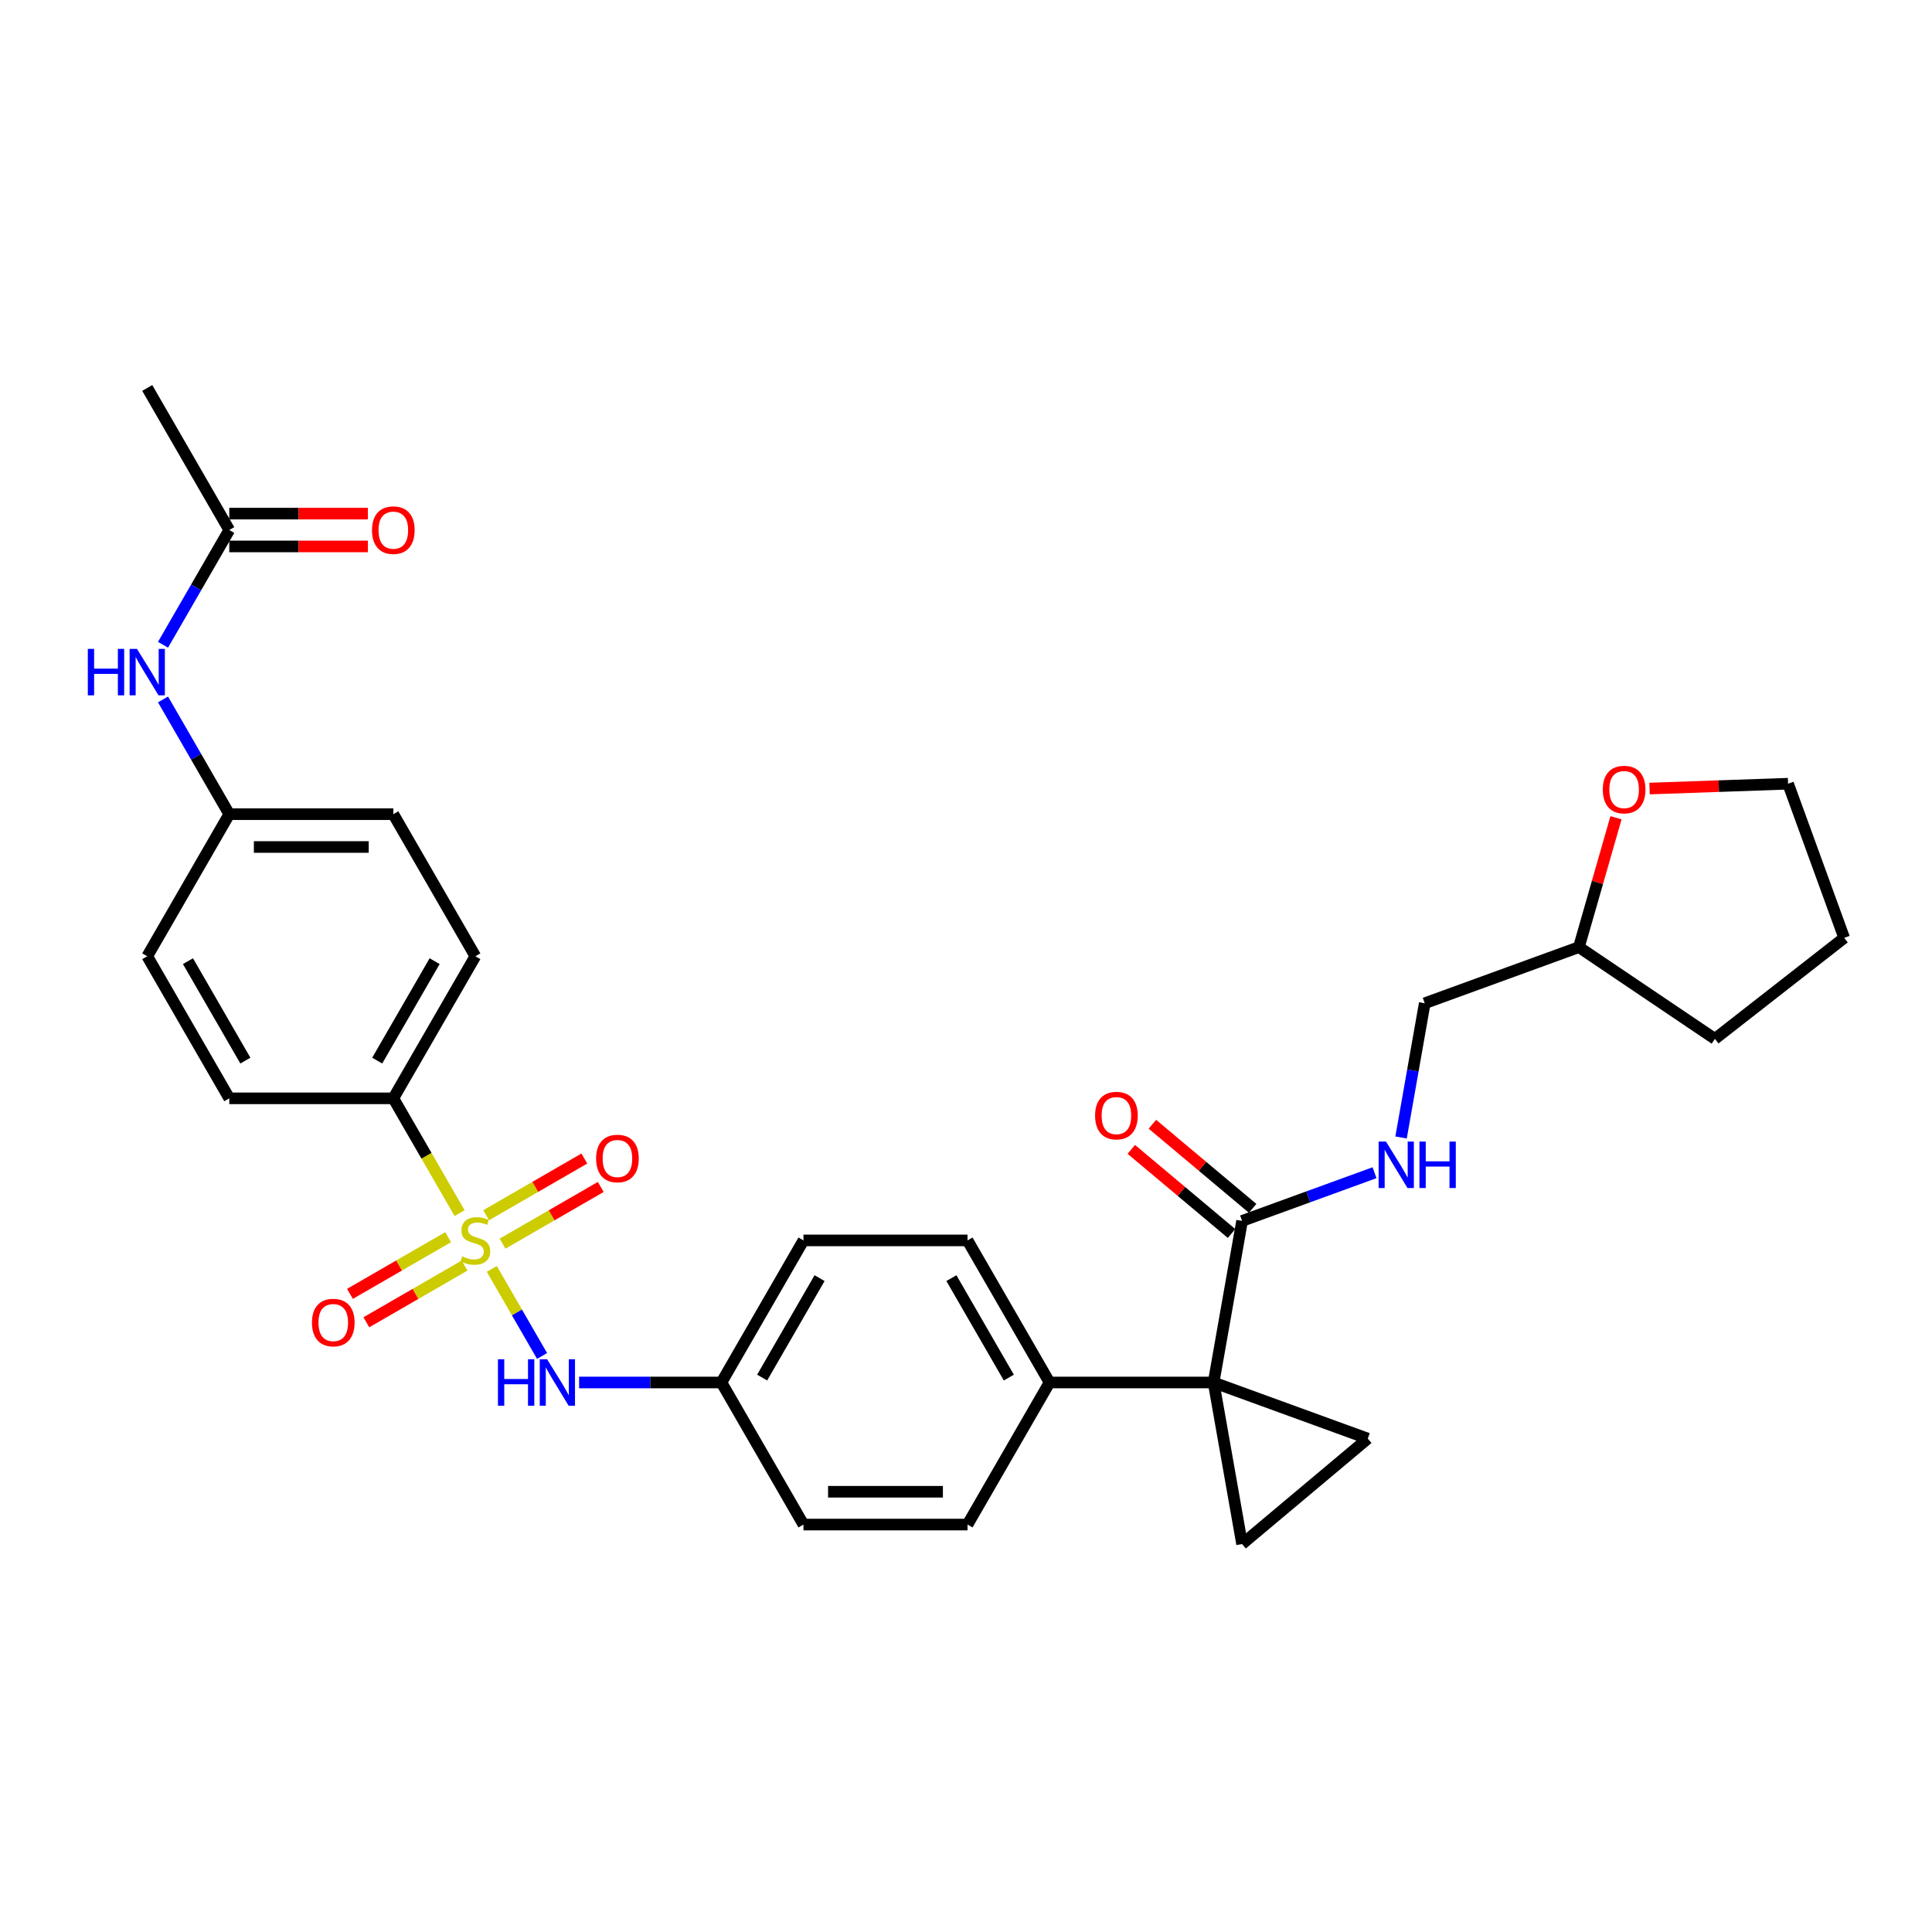 <?xml version='1.0' encoding='iso-8859-1'?>
<svg version='1.1' baseProfile='full'
              xmlns='http://www.w3.org/2000/svg'
                      xmlns:rdkit='http://www.rdkit.org/xml'
                      xmlns:xlink='http://www.w3.org/1999/xlink'
                  xml:space='preserve'
width='1000px' height='1000px' viewBox='0 0 1000 1000'>
<!-- END OF HEADER -->
<rect style='opacity:1.0;fill:#FFFFFF;stroke:none' width='1000' height='1000' x='0' y='0'> </rect>
<path class='bond-4' d='M 254.561,656.792 L 267.568,679.321' style='fill:none;fill-rule:evenodd;stroke:#CCCC00;stroke-width:6px;stroke-linecap:butt;stroke-linejoin:miter;stroke-opacity:1' />
<path class='bond-4' d='M 267.568,679.321 L 280.576,701.851' style='fill:none;fill-rule:evenodd;stroke:#0000FF;stroke-width:6px;stroke-linecap:butt;stroke-linejoin:miter;stroke-opacity:1' />
<path class='bond-5' d='M 237.892,627.921 L 220.737,598.208' style='fill:none;fill-rule:evenodd;stroke:#CCCC00;stroke-width:6px;stroke-linecap:butt;stroke-linejoin:miter;stroke-opacity:1' />
<path class='bond-5' d='M 220.737,598.208 L 203.583,568.495' style='fill:none;fill-rule:evenodd;stroke:#000000;stroke-width:6px;stroke-linecap:butt;stroke-linejoin:miter;stroke-opacity:1' />
<path class='bond-7' d='M 231.961,640.357 L 206.548,655.029' style='fill:none;fill-rule:evenodd;stroke:#CCCC00;stroke-width:6px;stroke-linecap:butt;stroke-linejoin:miter;stroke-opacity:1' />
<path class='bond-7' d='M 206.548,655.029 L 181.134,669.702' style='fill:none;fill-rule:evenodd;stroke:#FF0000;stroke-width:6px;stroke-linecap:butt;stroke-linejoin:miter;stroke-opacity:1' />
<path class='bond-7' d='M 240.453,655.064 L 215.039,669.737' style='fill:none;fill-rule:evenodd;stroke:#CCCC00;stroke-width:6px;stroke-linecap:butt;stroke-linejoin:miter;stroke-opacity:1' />
<path class='bond-7' d='M 215.039,669.737 L 189.625,684.41' style='fill:none;fill-rule:evenodd;stroke:#FF0000;stroke-width:6px;stroke-linecap:butt;stroke-linejoin:miter;stroke-opacity:1' />
<path class='bond-8' d='M 260.119,643.71 L 285.533,629.038' style='fill:none;fill-rule:evenodd;stroke:#CCCC00;stroke-width:6px;stroke-linecap:butt;stroke-linejoin:miter;stroke-opacity:1' />
<path class='bond-8' d='M 285.533,629.038 L 310.946,614.365' style='fill:none;fill-rule:evenodd;stroke:#FF0000;stroke-width:6px;stroke-linecap:butt;stroke-linejoin:miter;stroke-opacity:1' />
<path class='bond-8' d='M 251.627,629.002 L 277.041,614.33' style='fill:none;fill-rule:evenodd;stroke:#CCCC00;stroke-width:6px;stroke-linecap:butt;stroke-linejoin:miter;stroke-opacity:1' />
<path class='bond-8' d='M 277.041,614.33 L 302.455,599.657' style='fill:none;fill-rule:evenodd;stroke:#FF0000;stroke-width:6px;stroke-linecap:butt;stroke-linejoin:miter;stroke-opacity:1' />
<path class='bond-0' d='M 628.156,715.572 L 543.242,715.572' style='fill:none;fill-rule:evenodd;stroke:#000000;stroke-width:6px;stroke-linecap:butt;stroke-linejoin:miter;stroke-opacity:1' />
<path class='bond-1' d='M 628.156,715.572 L 707.95,744.614' style='fill:none;fill-rule:evenodd;stroke:#000000;stroke-width:6px;stroke-linecap:butt;stroke-linejoin:miter;stroke-opacity:1' />
<path class='bond-2' d='M 628.156,715.572 L 642.902,799.196' style='fill:none;fill-rule:evenodd;stroke:#000000;stroke-width:6px;stroke-linecap:butt;stroke-linejoin:miter;stroke-opacity:1' />
<path class='bond-3' d='M 628.156,715.572 L 642.902,631.947' style='fill:none;fill-rule:evenodd;stroke:#000000;stroke-width:6px;stroke-linecap:butt;stroke-linejoin:miter;stroke-opacity:1' />
<path class='bond-33' d='M 707.95,744.614 L 642.902,799.196' style='fill:none;fill-rule:evenodd;stroke:#000000;stroke-width:6px;stroke-linecap:butt;stroke-linejoin:miter;stroke-opacity:1' />
<path class='bond-9' d='M 642.902,631.947 L 677.177,619.472' style='fill:none;fill-rule:evenodd;stroke:#000000;stroke-width:6px;stroke-linecap:butt;stroke-linejoin:miter;stroke-opacity:1' />
<path class='bond-9' d='M 677.177,619.472 L 711.453,606.997' style='fill:none;fill-rule:evenodd;stroke:#0000FF;stroke-width:6px;stroke-linecap:butt;stroke-linejoin:miter;stroke-opacity:1' />
<path class='bond-12' d='M 648.36,625.442 L 622.416,603.673' style='fill:none;fill-rule:evenodd;stroke:#000000;stroke-width:6px;stroke-linecap:butt;stroke-linejoin:miter;stroke-opacity:1' />
<path class='bond-12' d='M 622.416,603.673 L 596.473,581.904' style='fill:none;fill-rule:evenodd;stroke:#FF0000;stroke-width:6px;stroke-linecap:butt;stroke-linejoin:miter;stroke-opacity:1' />
<path class='bond-12' d='M 637.443,638.452 L 611.5,616.683' style='fill:none;fill-rule:evenodd;stroke:#000000;stroke-width:6px;stroke-linecap:butt;stroke-linejoin:miter;stroke-opacity:1' />
<path class='bond-12' d='M 611.5,616.683 L 585.557,594.914' style='fill:none;fill-rule:evenodd;stroke:#FF0000;stroke-width:6px;stroke-linecap:butt;stroke-linejoin:miter;stroke-opacity:1' />
<path class='bond-17' d='M 299.74,715.572 L 336.576,715.572' style='fill:none;fill-rule:evenodd;stroke:#0000FF;stroke-width:6px;stroke-linecap:butt;stroke-linejoin:miter;stroke-opacity:1' />
<path class='bond-17' d='M 336.576,715.572 L 373.412,715.572' style='fill:none;fill-rule:evenodd;stroke:#000000;stroke-width:6px;stroke-linecap:butt;stroke-linejoin:miter;stroke-opacity:1' />
<path class='bond-15' d='M 203.583,568.495 L 246.04,494.957' style='fill:none;fill-rule:evenodd;stroke:#000000;stroke-width:6px;stroke-linecap:butt;stroke-linejoin:miter;stroke-opacity:1' />
<path class='bond-15' d='M 195.244,548.973 L 224.964,497.496' style='fill:none;fill-rule:evenodd;stroke:#000000;stroke-width:6px;stroke-linecap:butt;stroke-linejoin:miter;stroke-opacity:1' />
<path class='bond-16' d='M 203.583,568.495 L 118.668,568.495' style='fill:none;fill-rule:evenodd;stroke:#000000;stroke-width:6px;stroke-linecap:butt;stroke-linejoin:miter;stroke-opacity:1' />
<path class='bond-6' d='M 543.242,715.572 L 500.784,642.033' style='fill:none;fill-rule:evenodd;stroke:#000000;stroke-width:6px;stroke-linecap:butt;stroke-linejoin:miter;stroke-opacity:1' />
<path class='bond-6' d='M 522.165,713.032 L 492.445,661.556' style='fill:none;fill-rule:evenodd;stroke:#000000;stroke-width:6px;stroke-linecap:butt;stroke-linejoin:miter;stroke-opacity:1' />
<path class='bond-32' d='M 543.242,715.572 L 500.784,789.11' style='fill:none;fill-rule:evenodd;stroke:#000000;stroke-width:6px;stroke-linecap:butt;stroke-linejoin:miter;stroke-opacity:1' />
<path class='bond-21' d='M 725.19,588.758 L 731.315,554.019' style='fill:none;fill-rule:evenodd;stroke:#0000FF;stroke-width:6px;stroke-linecap:butt;stroke-linejoin:miter;stroke-opacity:1' />
<path class='bond-21' d='M 731.315,554.019 L 737.441,519.28' style='fill:none;fill-rule:evenodd;stroke:#000000;stroke-width:6px;stroke-linecap:butt;stroke-linejoin:miter;stroke-opacity:1' />
<path class='bond-10' d='M 118.668,274.342 L 101.523,304.038' style='fill:none;fill-rule:evenodd;stroke:#000000;stroke-width:6px;stroke-linecap:butt;stroke-linejoin:miter;stroke-opacity:1' />
<path class='bond-10' d='M 101.523,304.038 L 84.378,333.733' style='fill:none;fill-rule:evenodd;stroke:#0000FF;stroke-width:6px;stroke-linecap:butt;stroke-linejoin:miter;stroke-opacity:1' />
<path class='bond-13' d='M 118.668,282.833 L 154.544,282.833' style='fill:none;fill-rule:evenodd;stroke:#000000;stroke-width:6px;stroke-linecap:butt;stroke-linejoin:miter;stroke-opacity:1' />
<path class='bond-13' d='M 154.544,282.833 L 190.421,282.833' style='fill:none;fill-rule:evenodd;stroke:#FF0000;stroke-width:6px;stroke-linecap:butt;stroke-linejoin:miter;stroke-opacity:1' />
<path class='bond-13' d='M 118.668,265.85 L 154.544,265.85' style='fill:none;fill-rule:evenodd;stroke:#000000;stroke-width:6px;stroke-linecap:butt;stroke-linejoin:miter;stroke-opacity:1' />
<path class='bond-13' d='M 154.544,265.85 L 190.421,265.85' style='fill:none;fill-rule:evenodd;stroke:#FF0000;stroke-width:6px;stroke-linecap:butt;stroke-linejoin:miter;stroke-opacity:1' />
<path class='bond-27' d='M 118.668,274.342 L 76.211,200.804' style='fill:none;fill-rule:evenodd;stroke:#000000;stroke-width:6px;stroke-linecap:butt;stroke-linejoin:miter;stroke-opacity:1' />
<path class='bond-11' d='M 84.378,362.027 L 101.523,391.723' style='fill:none;fill-rule:evenodd;stroke:#0000FF;stroke-width:6px;stroke-linecap:butt;stroke-linejoin:miter;stroke-opacity:1' />
<path class='bond-11' d='M 101.523,391.723 L 118.668,421.419' style='fill:none;fill-rule:evenodd;stroke:#000000;stroke-width:6px;stroke-linecap:butt;stroke-linejoin:miter;stroke-opacity:1' />
<path class='bond-14' d='M 836.437,423.268 L 826.836,456.753' style='fill:none;fill-rule:evenodd;stroke:#FF0000;stroke-width:6px;stroke-linecap:butt;stroke-linejoin:miter;stroke-opacity:1' />
<path class='bond-14' d='M 826.836,456.753 L 817.234,490.237' style='fill:none;fill-rule:evenodd;stroke:#000000;stroke-width:6px;stroke-linecap:butt;stroke-linejoin:miter;stroke-opacity:1' />
<path class='bond-28' d='M 853.802,408.152 L 889.652,406.9' style='fill:none;fill-rule:evenodd;stroke:#FF0000;stroke-width:6px;stroke-linecap:butt;stroke-linejoin:miter;stroke-opacity:1' />
<path class='bond-28' d='M 889.652,406.9 L 925.503,405.649' style='fill:none;fill-rule:evenodd;stroke:#000000;stroke-width:6px;stroke-linecap:butt;stroke-linejoin:miter;stroke-opacity:1' />
<path class='bond-25' d='M 246.04,494.957 L 203.583,421.419' style='fill:none;fill-rule:evenodd;stroke:#000000;stroke-width:6px;stroke-linecap:butt;stroke-linejoin:miter;stroke-opacity:1' />
<path class='bond-24' d='M 118.668,568.495 L 76.211,494.957' style='fill:none;fill-rule:evenodd;stroke:#000000;stroke-width:6px;stroke-linecap:butt;stroke-linejoin:miter;stroke-opacity:1' />
<path class='bond-24' d='M 127.007,548.973 L 97.287,497.496' style='fill:none;fill-rule:evenodd;stroke:#000000;stroke-width:6px;stroke-linecap:butt;stroke-linejoin:miter;stroke-opacity:1' />
<path class='bond-22' d='M 373.412,715.572 L 415.869,789.11' style='fill:none;fill-rule:evenodd;stroke:#000000;stroke-width:6px;stroke-linecap:butt;stroke-linejoin:miter;stroke-opacity:1' />
<path class='bond-23' d='M 373.412,715.572 L 415.869,642.033' style='fill:none;fill-rule:evenodd;stroke:#000000;stroke-width:6px;stroke-linecap:butt;stroke-linejoin:miter;stroke-opacity:1' />
<path class='bond-23' d='M 394.488,713.032 L 424.209,661.556' style='fill:none;fill-rule:evenodd;stroke:#000000;stroke-width:6px;stroke-linecap:butt;stroke-linejoin:miter;stroke-opacity:1' />
<path class='bond-18' d='M 500.784,642.033 L 415.869,642.033' style='fill:none;fill-rule:evenodd;stroke:#000000;stroke-width:6px;stroke-linecap:butt;stroke-linejoin:miter;stroke-opacity:1' />
<path class='bond-19' d='M 500.784,789.11 L 415.869,789.11' style='fill:none;fill-rule:evenodd;stroke:#000000;stroke-width:6px;stroke-linecap:butt;stroke-linejoin:miter;stroke-opacity:1' />
<path class='bond-19' d='M 488.047,772.127 L 428.607,772.127' style='fill:none;fill-rule:evenodd;stroke:#000000;stroke-width:6px;stroke-linecap:butt;stroke-linejoin:miter;stroke-opacity:1' />
<path class='bond-20' d='M 118.668,421.419 L 76.211,494.957' style='fill:none;fill-rule:evenodd;stroke:#000000;stroke-width:6px;stroke-linecap:butt;stroke-linejoin:miter;stroke-opacity:1' />
<path class='bond-31' d='M 118.668,421.419 L 203.583,421.419' style='fill:none;fill-rule:evenodd;stroke:#000000;stroke-width:6px;stroke-linecap:butt;stroke-linejoin:miter;stroke-opacity:1' />
<path class='bond-31' d='M 131.405,438.401 L 190.846,438.401' style='fill:none;fill-rule:evenodd;stroke:#000000;stroke-width:6px;stroke-linecap:butt;stroke-linejoin:miter;stroke-opacity:1' />
<path class='bond-26' d='M 737.441,519.28 L 817.234,490.237' style='fill:none;fill-rule:evenodd;stroke:#000000;stroke-width:6px;stroke-linecap:butt;stroke-linejoin:miter;stroke-opacity:1' />
<path class='bond-29' d='M 817.234,490.237 L 887.632,537.721' style='fill:none;fill-rule:evenodd;stroke:#000000;stroke-width:6px;stroke-linecap:butt;stroke-linejoin:miter;stroke-opacity:1' />
<path class='bond-34' d='M 925.503,405.649 L 954.545,485.442' style='fill:none;fill-rule:evenodd;stroke:#000000;stroke-width:6px;stroke-linecap:butt;stroke-linejoin:miter;stroke-opacity:1' />
<path class='bond-30' d='M 887.632,537.721 L 954.545,485.442' style='fill:none;fill-rule:evenodd;stroke:#000000;stroke-width:6px;stroke-linecap:butt;stroke-linejoin:miter;stroke-opacity:1' />
<path  class='atom-0' d='M 239.247 650.287
Q 239.519 650.389, 240.639 650.865
Q 241.76 651.34, 242.983 651.646
Q 244.24 651.917, 245.463 651.917
Q 247.738 651.917, 249.063 650.831
Q 250.388 649.71, 250.388 647.774
Q 250.388 646.449, 249.708 645.634
Q 249.063 644.819, 248.044 644.377
Q 247.025 643.935, 245.327 643.426
Q 243.187 642.781, 241.896 642.169
Q 240.639 641.558, 239.722 640.267
Q 238.839 638.976, 238.839 636.803
Q 238.839 633.78, 240.877 631.912
Q 242.949 630.043, 247.025 630.043
Q 249.81 630.043, 252.969 631.368
L 252.188 633.983
Q 249.301 632.795, 247.127 632.795
Q 244.783 632.795, 243.493 633.78
Q 242.202 634.731, 242.236 636.395
Q 242.236 637.686, 242.881 638.467
Q 243.561 639.248, 244.512 639.69
Q 245.497 640.131, 247.127 640.641
Q 249.301 641.32, 250.591 641.999
Q 251.882 642.679, 252.799 644.071
Q 253.75 645.43, 253.75 647.774
Q 253.75 651.102, 251.509 652.902
Q 249.301 654.669, 245.599 654.669
Q 243.459 654.669, 241.828 654.193
Q 240.232 653.752, 238.33 652.97
L 239.247 650.287
' fill='#CCCC00'/>
<path  class='atom-5' d='M 257.741 703.548
L 261.002 703.548
L 261.002 713.772
L 273.298 713.772
L 273.298 703.548
L 276.558 703.548
L 276.558 727.596
L 273.298 727.596
L 273.298 716.489
L 261.002 716.489
L 261.002 727.596
L 257.741 727.596
L 257.741 703.548
' fill='#0000FF'/>
<path  class='atom-5' d='M 283.182 703.548
L 291.062 716.285
Q 291.843 717.542, 293.1 719.817
Q 294.357 722.093, 294.424 722.229
L 294.424 703.548
L 297.617 703.548
L 297.617 727.596
L 294.323 727.596
L 285.865 713.67
Q 284.88 712.039, 283.827 710.171
Q 282.808 708.303, 282.502 707.726
L 282.502 727.596
L 279.378 727.596
L 279.378 703.548
L 283.182 703.548
' fill='#0000FF'/>
<path  class='atom-8' d='M 161.463 684.559
Q 161.463 678.784, 164.316 675.558
Q 167.169 672.331, 172.502 672.331
Q 177.834 672.331, 180.688 675.558
Q 183.541 678.784, 183.541 684.559
Q 183.541 690.401, 180.654 693.729
Q 177.766 697.024, 172.502 697.024
Q 167.203 697.024, 164.316 693.729
Q 161.463 690.435, 161.463 684.559
M 172.502 694.307
Q 176.17 694.307, 178.14 691.861
Q 180.144 689.382, 180.144 684.559
Q 180.144 679.837, 178.14 677.46
Q 176.17 675.048, 172.502 675.048
Q 168.833 675.048, 166.829 677.426
Q 164.859 679.803, 164.859 684.559
Q 164.859 689.416, 166.829 691.861
Q 168.833 694.307, 172.502 694.307
' fill='#FF0000'/>
<path  class='atom-9' d='M 308.539 599.644
Q 308.539 593.87, 311.393 590.643
Q 314.246 587.416, 319.578 587.416
Q 324.911 587.416, 327.764 590.643
Q 330.617 593.87, 330.617 599.644
Q 330.617 605.486, 327.73 608.815
Q 324.843 612.109, 319.578 612.109
Q 314.28 612.109, 311.393 608.815
Q 308.539 605.52, 308.539 599.644
M 319.578 609.392
Q 323.247 609.392, 325.217 606.947
Q 327.221 604.467, 327.221 599.644
Q 327.221 594.923, 325.217 592.545
Q 323.247 590.134, 319.578 590.134
Q 315.91 590.134, 313.906 592.511
Q 311.936 594.889, 311.936 599.644
Q 311.936 604.501, 313.906 606.947
Q 315.91 609.392, 319.578 609.392
' fill='#FF0000'/>
<path  class='atom-10' d='M 717.38 590.881
L 725.26 603.618
Q 726.041 604.875, 727.298 607.15
Q 728.554 609.426, 728.622 609.562
L 728.622 590.881
L 731.815 590.881
L 731.815 614.928
L 728.52 614.928
L 720.063 601.002
Q 719.078 599.372, 718.025 597.504
Q 717.006 595.636, 716.7 595.058
L 716.7 614.928
L 713.575 614.928
L 713.575 590.881
L 717.38 590.881
' fill='#0000FF'/>
<path  class='atom-10' d='M 734.702 590.881
L 737.963 590.881
L 737.963 601.104
L 750.259 601.104
L 750.259 590.881
L 753.519 590.881
L 753.519 614.928
L 750.259 614.928
L 750.259 603.822
L 737.963 603.822
L 737.963 614.928
L 734.702 614.928
L 734.702 590.881
' fill='#0000FF'/>
<path  class='atom-12' d='M 45.455 335.856
L 48.715 335.856
L 48.715 346.08
L 61.011 346.08
L 61.011 335.856
L 64.272 335.856
L 64.272 359.904
L 61.011 359.904
L 61.011 348.797
L 48.715 348.797
L 48.715 359.904
L 45.455 359.904
L 45.455 335.856
' fill='#0000FF'/>
<path  class='atom-12' d='M 70.895 335.856
L 78.775 348.594
Q 79.556 349.85, 80.813 352.126
Q 82.07 354.402, 82.138 354.538
L 82.138 335.856
L 85.331 335.856
L 85.331 359.904
L 82.036 359.904
L 73.578 345.978
Q 72.593 344.348, 71.54 342.48
Q 70.521 340.612, 70.216 340.034
L 70.216 359.904
L 67.091 359.904
L 67.091 335.856
L 70.895 335.856
' fill='#0000FF'/>
<path  class='atom-13' d='M 566.814 577.433
Q 566.814 571.659, 569.667 568.432
Q 572.52 565.205, 577.853 565.205
Q 583.186 565.205, 586.039 568.432
Q 588.892 571.659, 588.892 577.433
Q 588.892 583.275, 586.005 586.604
Q 583.118 589.898, 577.853 589.898
Q 572.554 589.898, 569.667 586.604
Q 566.814 583.309, 566.814 577.433
M 577.853 587.181
Q 581.521 587.181, 583.491 584.736
Q 585.495 582.256, 585.495 577.433
Q 585.495 572.712, 583.491 570.334
Q 581.521 567.922, 577.853 567.922
Q 574.185 567.922, 572.181 570.3
Q 570.211 572.678, 570.211 577.433
Q 570.211 582.29, 572.181 584.736
Q 574.185 587.181, 577.853 587.181
' fill='#FF0000'/>
<path  class='atom-14' d='M 192.544 274.41
Q 192.544 268.636, 195.397 265.409
Q 198.25 262.182, 203.583 262.182
Q 208.915 262.182, 211.768 265.409
Q 214.622 268.636, 214.622 274.41
Q 214.622 280.252, 211.735 283.581
Q 208.847 286.875, 203.583 286.875
Q 198.284 286.875, 195.397 283.581
Q 192.544 280.286, 192.544 274.41
M 203.583 284.158
Q 207.251 284.158, 209.221 281.713
Q 211.225 279.233, 211.225 274.41
Q 211.225 269.689, 209.221 267.311
Q 207.251 264.899, 203.583 264.899
Q 199.914 264.899, 197.91 267.277
Q 195.94 269.655, 195.94 274.41
Q 195.94 279.267, 197.91 281.713
Q 199.914 284.158, 203.583 284.158
' fill='#FF0000'/>
<path  class='atom-15' d='M 829.601 408.68
Q 829.601 402.906, 832.454 399.679
Q 835.307 396.452, 840.64 396.452
Q 845.973 396.452, 848.826 399.679
Q 851.679 402.906, 851.679 408.68
Q 851.679 414.522, 848.792 417.851
Q 845.905 421.145, 840.64 421.145
Q 835.341 421.145, 832.454 417.851
Q 829.601 414.556, 829.601 408.68
M 840.64 418.428
Q 844.308 418.428, 846.278 415.983
Q 848.282 413.503, 848.282 408.68
Q 848.282 403.959, 846.278 401.581
Q 844.308 399.17, 840.64 399.17
Q 836.972 399.17, 834.968 401.547
Q 832.998 403.925, 832.998 408.68
Q 832.998 413.537, 834.968 415.983
Q 836.972 418.428, 840.64 418.428
' fill='#FF0000'/>
</svg>

